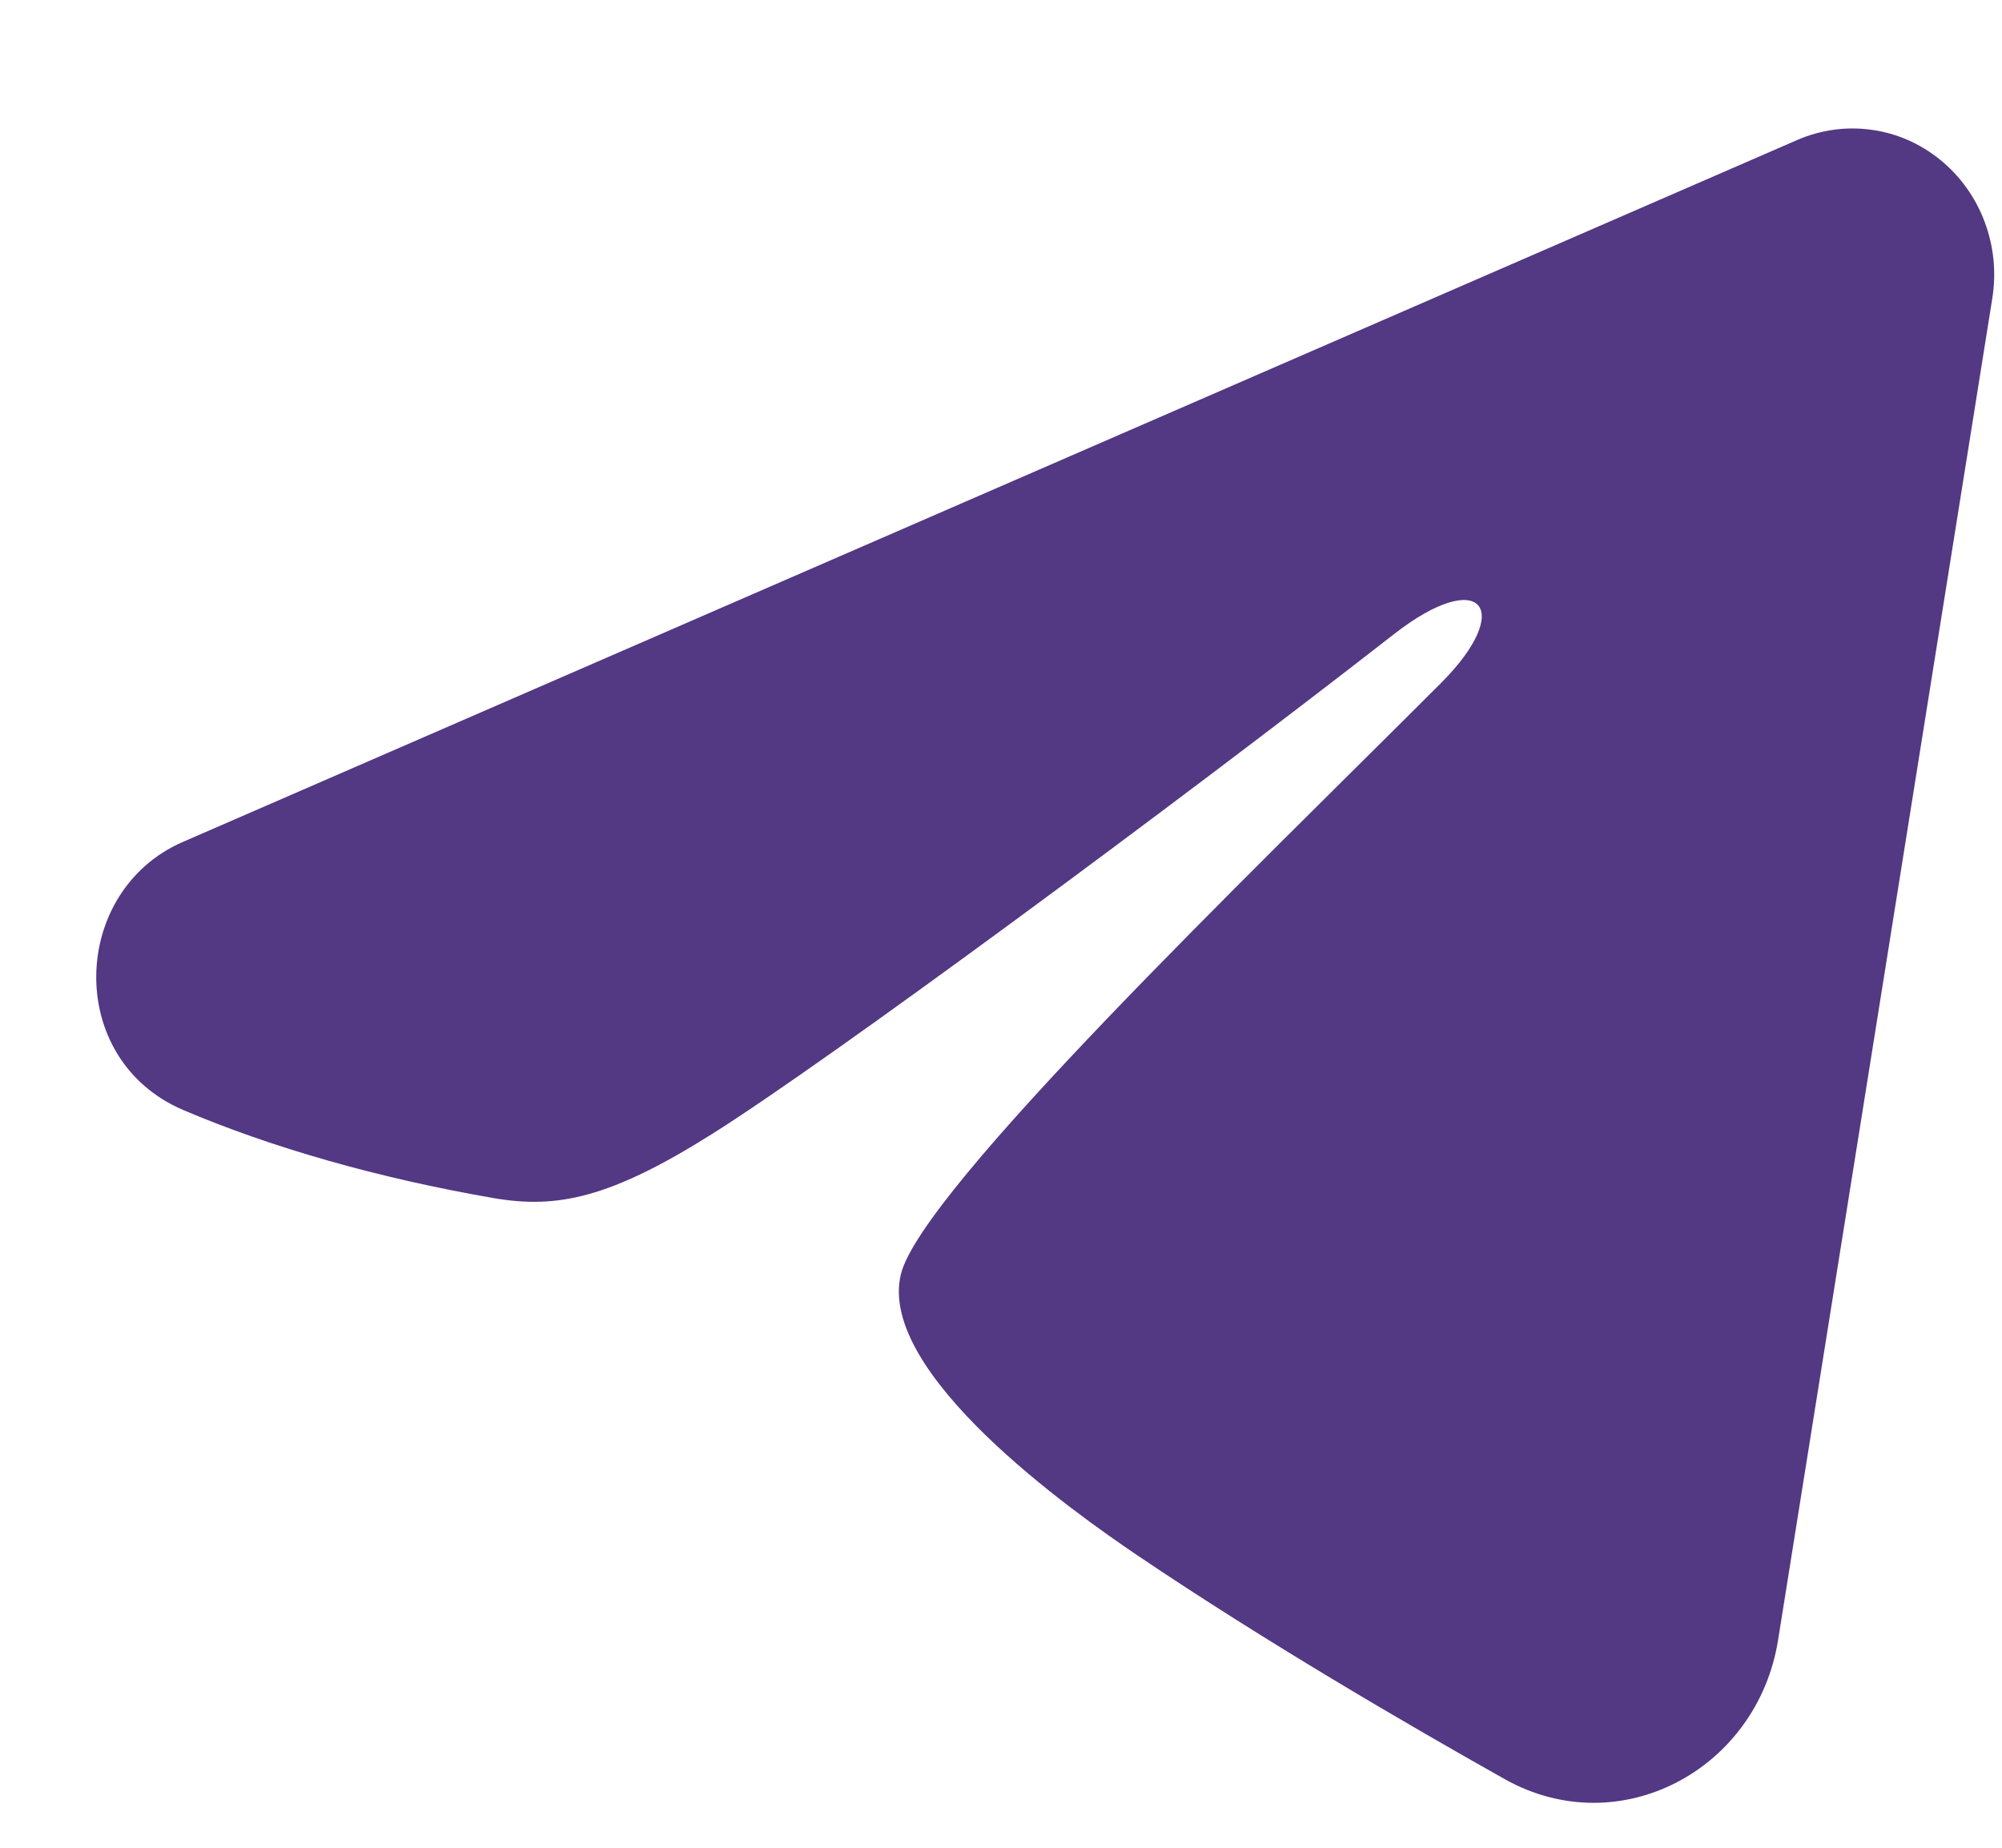 <svg width="13" height="12" viewBox="0 0 13 12" fill="none" xmlns="http://www.w3.org/2000/svg">
<path fill-rule="evenodd" clip-rule="evenodd" d="M11.673 0.908C11.824 0.843 11.99 0.82 12.153 0.843C12.316 0.865 12.47 0.933 12.599 1.038C12.728 1.143 12.828 1.282 12.887 1.44C12.947 1.599 12.964 1.771 12.937 1.938L11.546 10.651C11.412 11.491 10.519 11.973 9.772 11.555C9.148 11.204 8.221 10.665 7.387 10.102C6.97 9.82 5.693 8.918 5.85 8.275C5.985 7.726 8.131 5.663 9.357 4.436C9.839 3.954 9.619 3.676 9.051 4.119C7.639 5.22 5.373 6.894 4.623 7.365C3.962 7.781 3.618 7.852 3.206 7.781C2.454 7.651 1.757 7.451 1.188 7.208C0.419 6.878 0.456 5.786 1.187 5.468L11.673 0.908Z" fill="#533884"/>
</svg>
